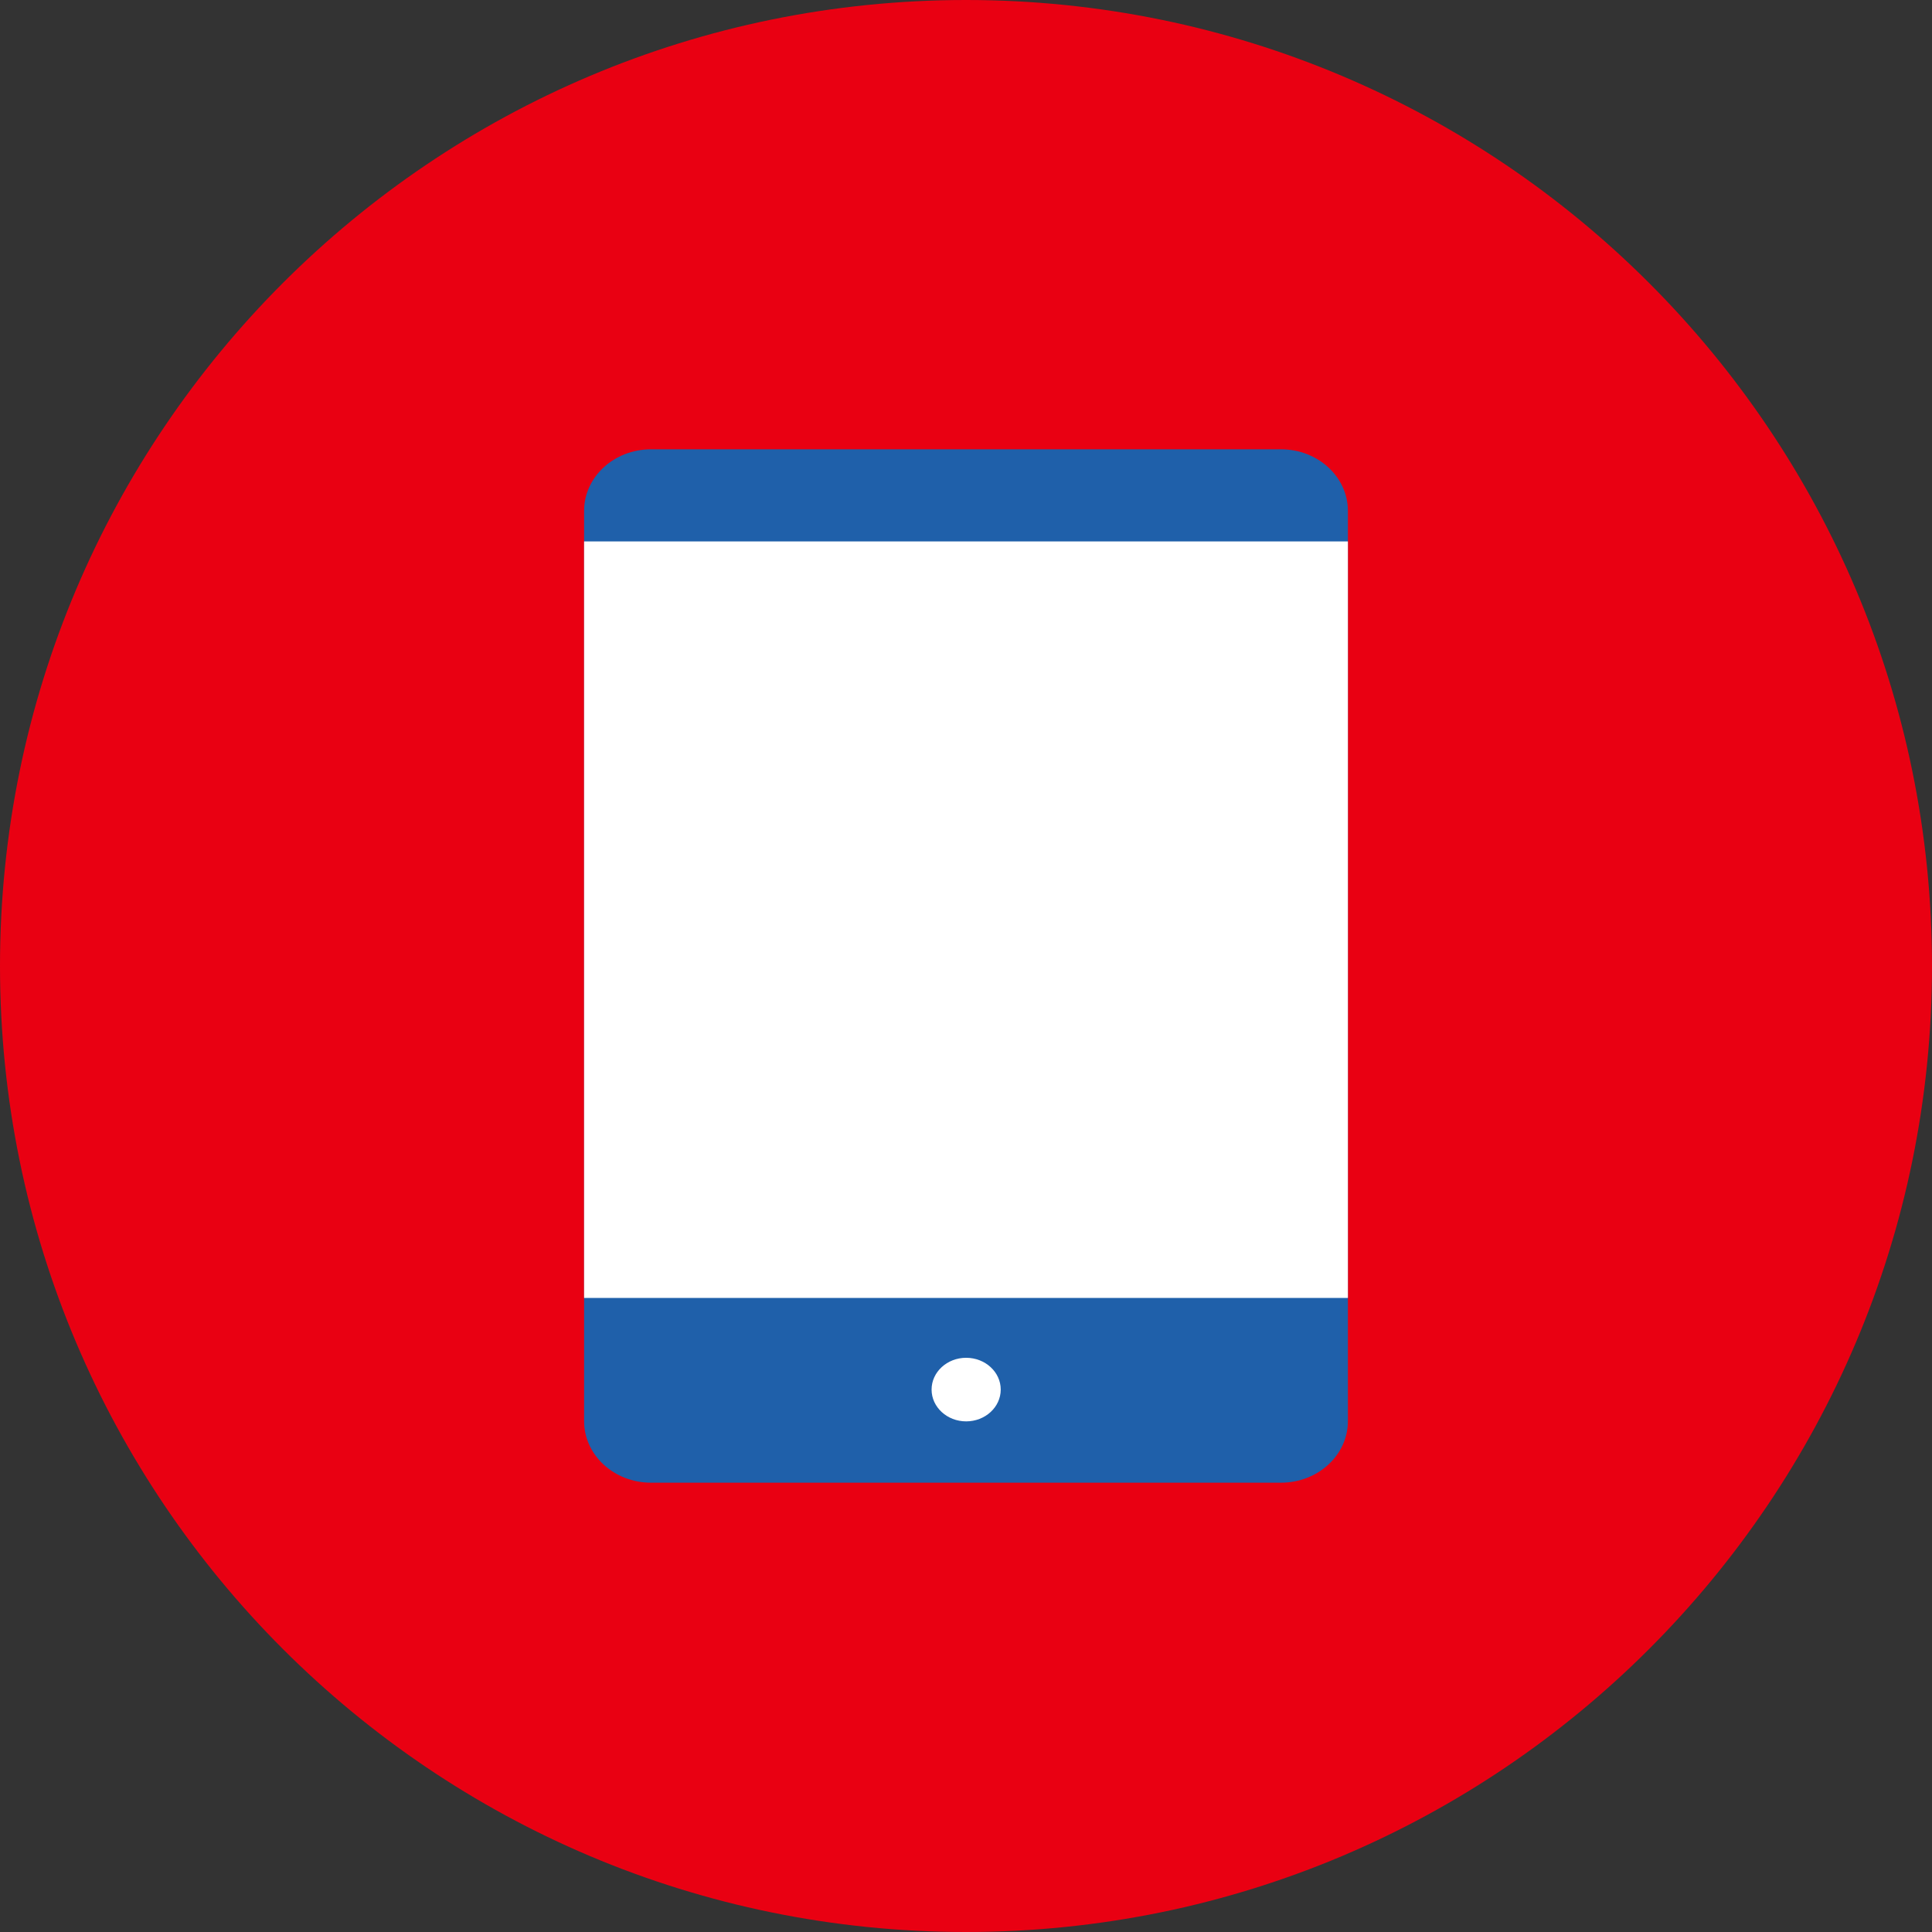 <svg width="43" height="43" viewBox="0 0 43 43" fill="none" xmlns="http://www.w3.org/2000/svg">
<rect x="0" y="0" width="43" height="43" fill="#333333" stroke="none"/>
<path d="M21.5 43C33.374 43 43 33.374 43 21.5C43 9.626 33.374 0 21.5 0C9.626 0 0 9.626 0 21.5C0 33.374 9.626 43 21.5 43Z" fill="#E90012"/>
<g clip-path="url(#clip0_441_7904)">
<path d="M28.51 10H14.49C13.667 10 13 10.614 13 11.371V31.629C13 32.386 13.667 33 14.49 33H28.51C29.333 33 30 32.386 30 31.629V11.371C30 10.614 29.333 10 28.51 10Z" fill="#1F60AA"/>
<path d="M21.503 31.635C21.928 31.635 22.273 31.318 22.273 30.927C22.273 30.537 21.928 30.22 21.503 30.22C21.079 30.22 20.734 30.537 20.734 30.927C20.734 31.318 21.079 31.635 21.503 31.635Z" fill="white"/>
<path d="M30 12.05H13V28.888H30V12.05Z" fill="white"/>
</g>
<defs>
<clipPath id="clip0_441_7904">
<rect width="17" height="23" fill="white" transform="translate(13 10)"/>
</clipPath>
</defs>
</svg>

